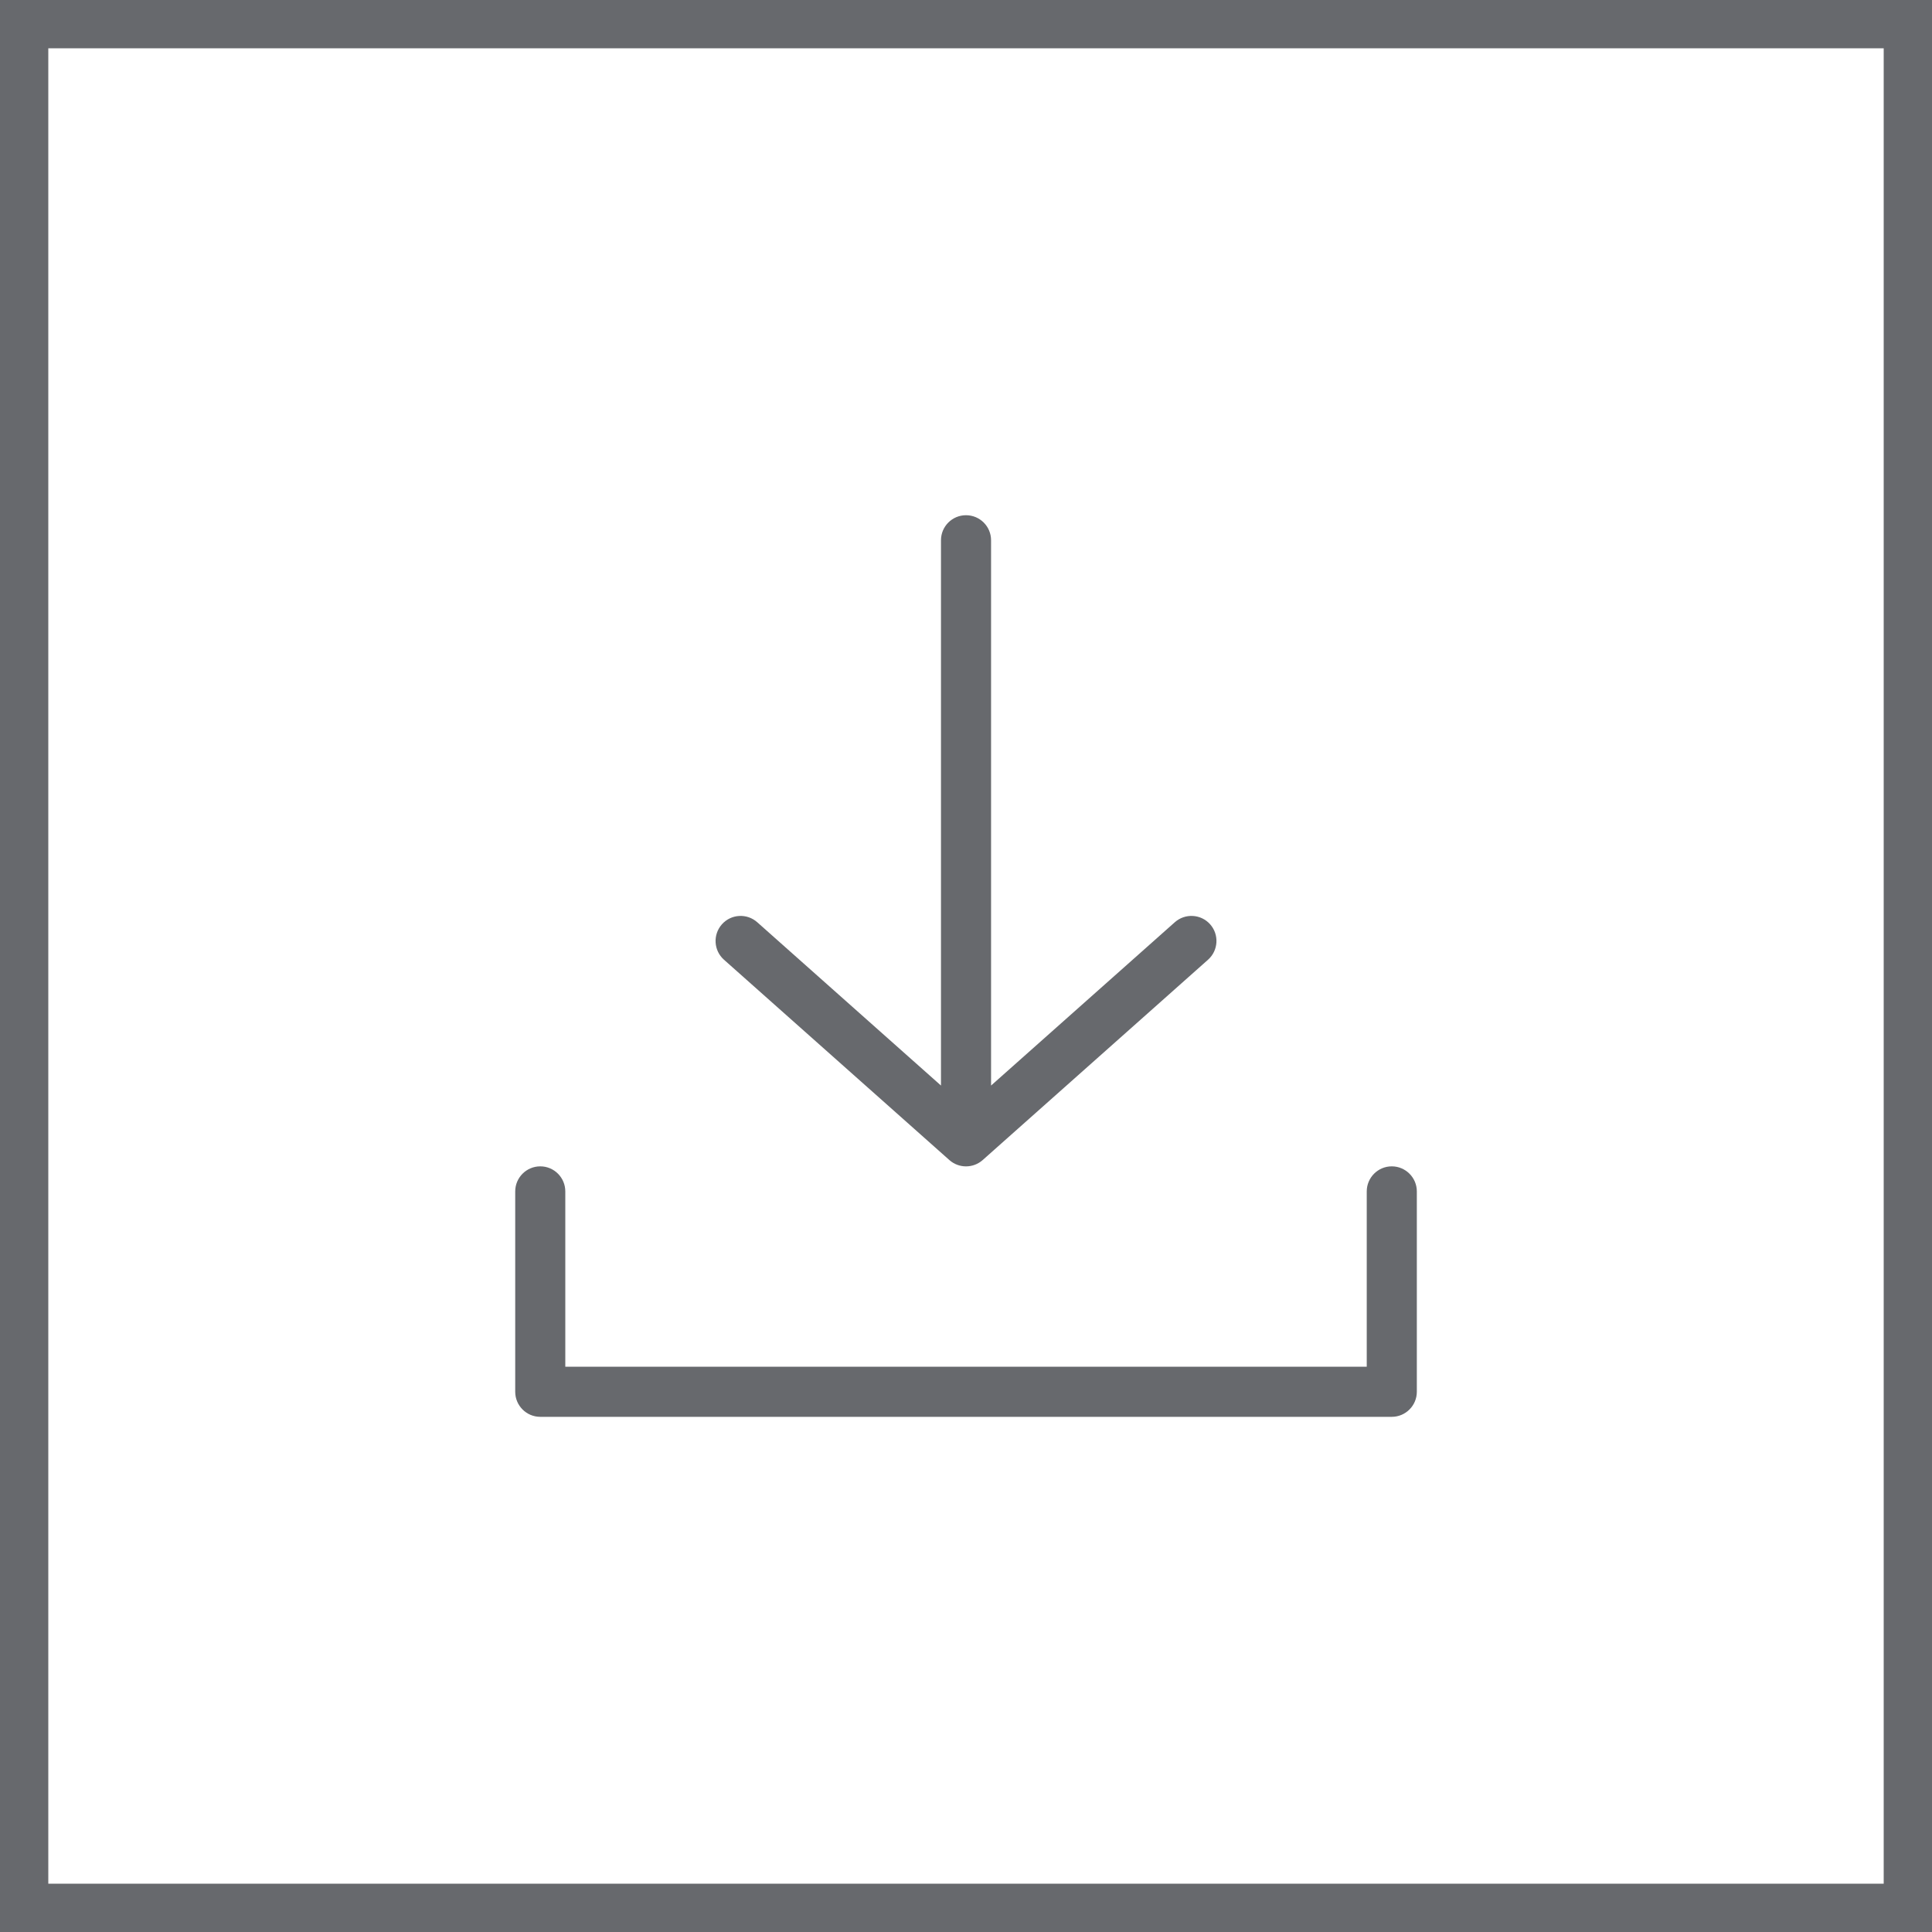 <svg width="40px" height="40px" viewBox="0 0 40 40" version="1.1" xmlns="http://www.w3.org/2000/svg"
    xmlns:xlink="http://www.w3.org/1999/xlink">
    <title>Function/Download</title>
    <g id="Mobil-Table" stroke="none" stroke-width="1" fill="none" fill-rule="evenodd">
        <g id="Mobil-1" transform="translate(-194, -20)">
            <g id="Function/Download" transform="translate(194, 20)">
                <rect id="Rectangle" stroke="#67696D" x="0.5" y="0.5" width="39" height="39"></rect>
                <g id="download" transform="translate(10.667, 10.667)" fill="#67696D"
                    fill-rule="evenodd">
                    <g id="Group" transform="translate(-0, -0)">
                        <path
                            d="M18.148,13.481 C17.862,13.481 17.63,13.714 17.63,14 L17.63,17.63 L1.037,17.63 L1.037,14 C1.037,13.714 0.805,13.481 0.519,13.481 C0.232,13.481 0,13.714 0,14 L0,18.148 C0,18.434 0.232,18.667 0.519,18.667 L18.148,18.667 C18.434,18.667 18.667,18.434 18.667,18.148 L18.667,14 C18.667,13.714 18.434,13.481 18.148,13.481 L18.148,13.481 Z"
                            id="Path" fill-rule="nonzero"></path>
                        <path
                            d="M8.989,13.351 C9.185,13.525 9.481,13.525 9.678,13.351 L14.344,9.203 C14.558,9.012 14.578,8.685 14.388,8.47 C14.198,8.256 13.87,8.237 13.656,8.427 L9.852,11.808 L9.852,0.519 C9.852,0.232 9.62,0 9.333,0 C9.047,0 8.815,0.232 8.815,0.519 L8.815,11.808 L5.011,8.427 C4.797,8.237 4.469,8.256 4.279,8.47 C4.089,8.685 4.108,9.012 4.322,9.203 L8.989,13.351 Z"
                            id="Path" fill-rule="nonzero"></path>
                    </g>
                </g>
            </g>
        </g>
    </g>
</svg>